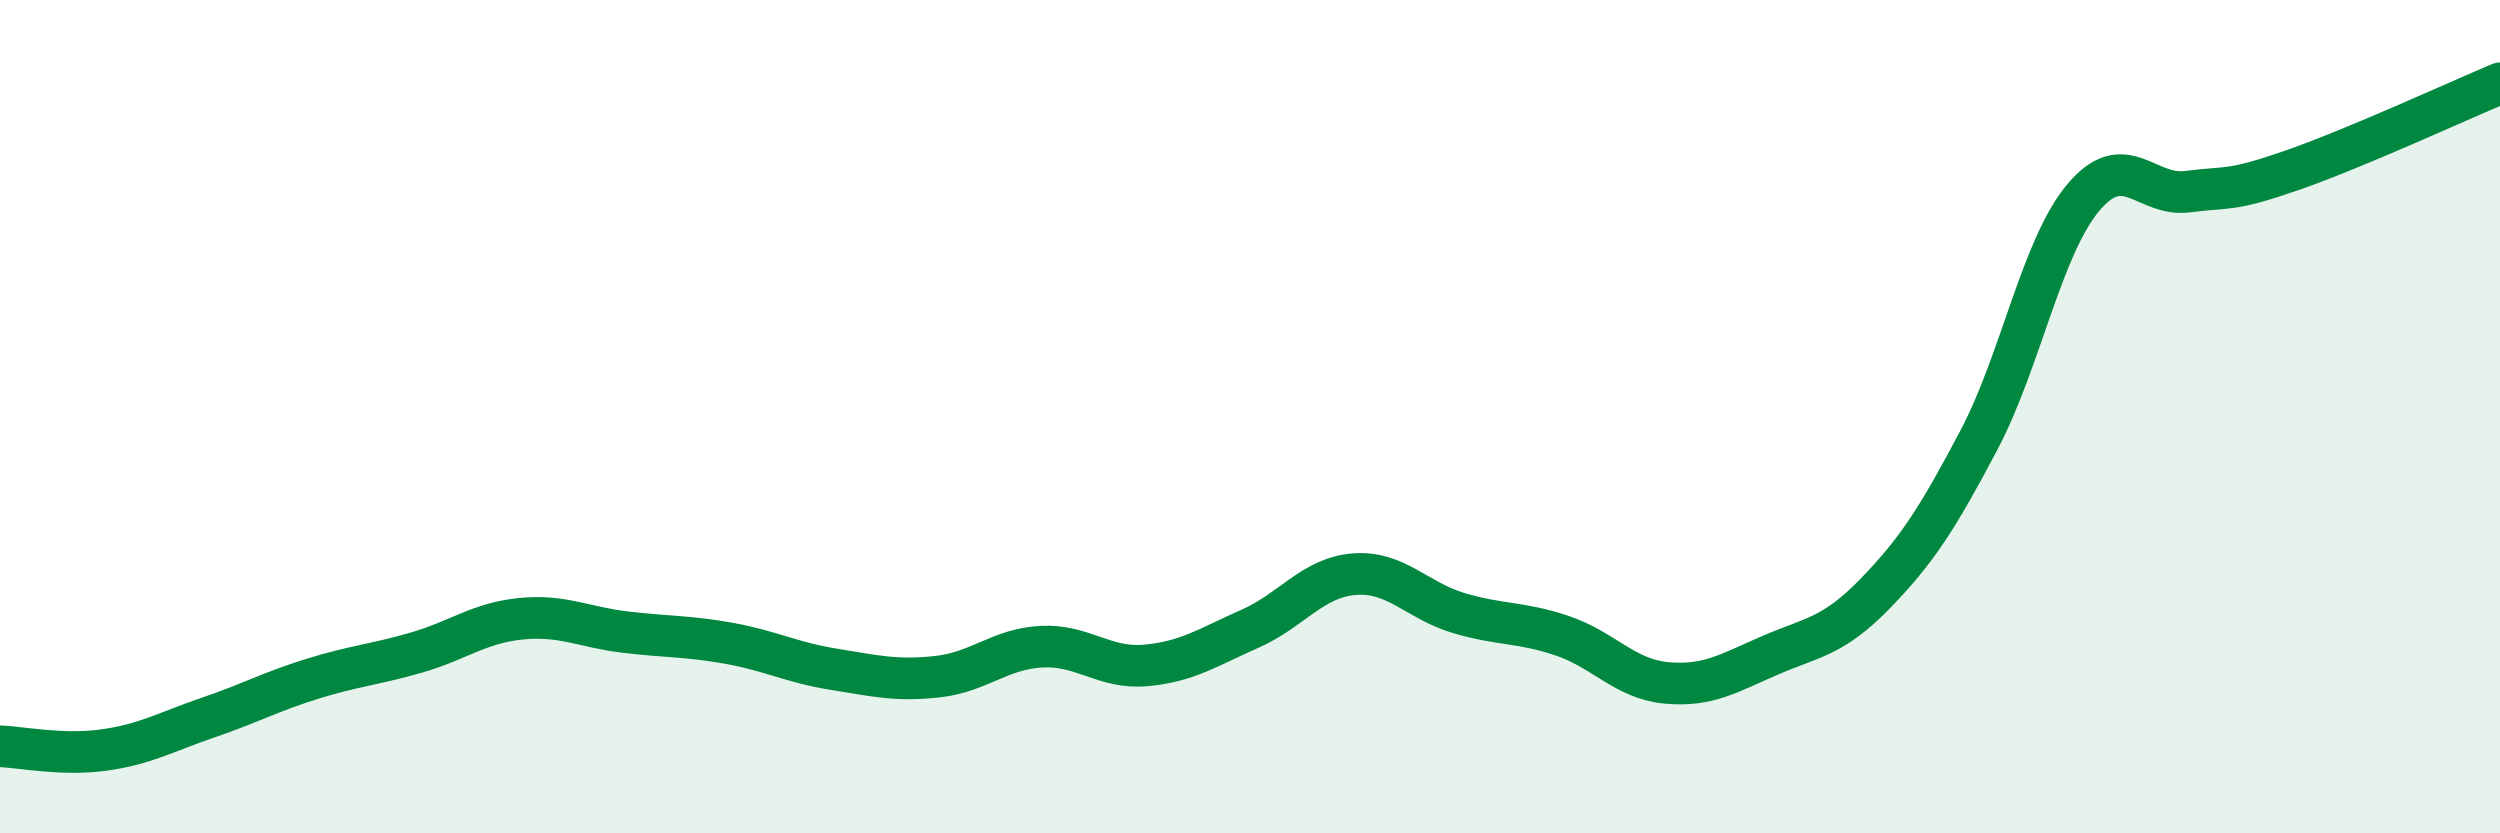 
    <svg width="60" height="20" viewBox="0 0 60 20" xmlns="http://www.w3.org/2000/svg">
      <path
        d="M 0,17.91 C 0.5,17.93 1.5,18.14 2.5,18 C 3.5,17.86 4,17.56 5,17.22 C 6,16.88 6.5,16.6 7.5,16.29 C 8.5,15.98 9,15.95 10,15.66 C 11,15.37 11.5,14.95 12.5,14.85 C 13.5,14.75 14,15.05 15,15.17 C 16,15.29 16.5,15.26 17.5,15.44 C 18.5,15.62 19,15.9 20,16.06 C 21,16.22 21.5,16.35 22.5,16.24 C 23.5,16.13 24,15.57 25,15.52 C 26,15.47 26.5,16.06 27.5,15.97 C 28.5,15.88 29,15.53 30,15.09 C 31,14.65 31.5,13.86 32.5,13.78 C 33.5,13.7 34,14.41 35,14.71 C 36,15.01 36.5,14.92 37.5,15.26 C 38.5,15.6 39,16.3 40,16.39 C 41,16.48 41.5,16.15 42.5,15.72 C 43.5,15.29 44,15.28 45,14.25 C 46,13.22 46.5,12.45 47.5,10.55 C 48.5,8.65 49,5.93 50,4.74 C 51,3.55 51.5,4.73 52.5,4.6 C 53.5,4.47 53.5,4.61 55,4.09 C 56.5,3.57 59,2.42 60,2L60 20L0 20Z"
        fill="#008740"
        opacity="0.1"
        stroke-linecap="round"
        stroke-linejoin="round"
      />
      <path
        d="M 0,17.91 C 0.5,17.93 1.5,18.14 2.5,18 C 3.5,17.86 4,17.56 5,17.22 C 6,16.88 6.5,16.6 7.5,16.29 C 8.5,15.98 9,15.95 10,15.66 C 11,15.37 11.5,14.95 12.5,14.85 C 13.5,14.75 14,15.05 15,15.17 C 16,15.29 16.5,15.26 17.5,15.44 C 18.5,15.62 19,15.9 20,16.06 C 21,16.22 21.5,16.35 22.5,16.24 C 23.5,16.13 24,15.57 25,15.52 C 26,15.47 26.5,16.06 27.5,15.97 C 28.5,15.88 29,15.53 30,15.09 C 31,14.65 31.5,13.86 32.5,13.78 C 33.5,13.7 34,14.41 35,14.71 C 36,15.01 36.5,14.92 37.5,15.26 C 38.5,15.6 39,16.3 40,16.39 C 41,16.48 41.5,16.15 42.5,15.72 C 43.5,15.29 44,15.28 45,14.25 C 46,13.22 46.5,12.45 47.5,10.55 C 48.5,8.65 49,5.93 50,4.74 C 51,3.55 51.5,4.73 52.5,4.6 C 53.5,4.47 53.5,4.61 55,4.09 C 56.5,3.57 59,2.42 60,2"
        stroke="#008740"
        stroke-width="1"
        fill="none"
        stroke-linecap="round"
        stroke-linejoin="round"
      />
    </svg>
  